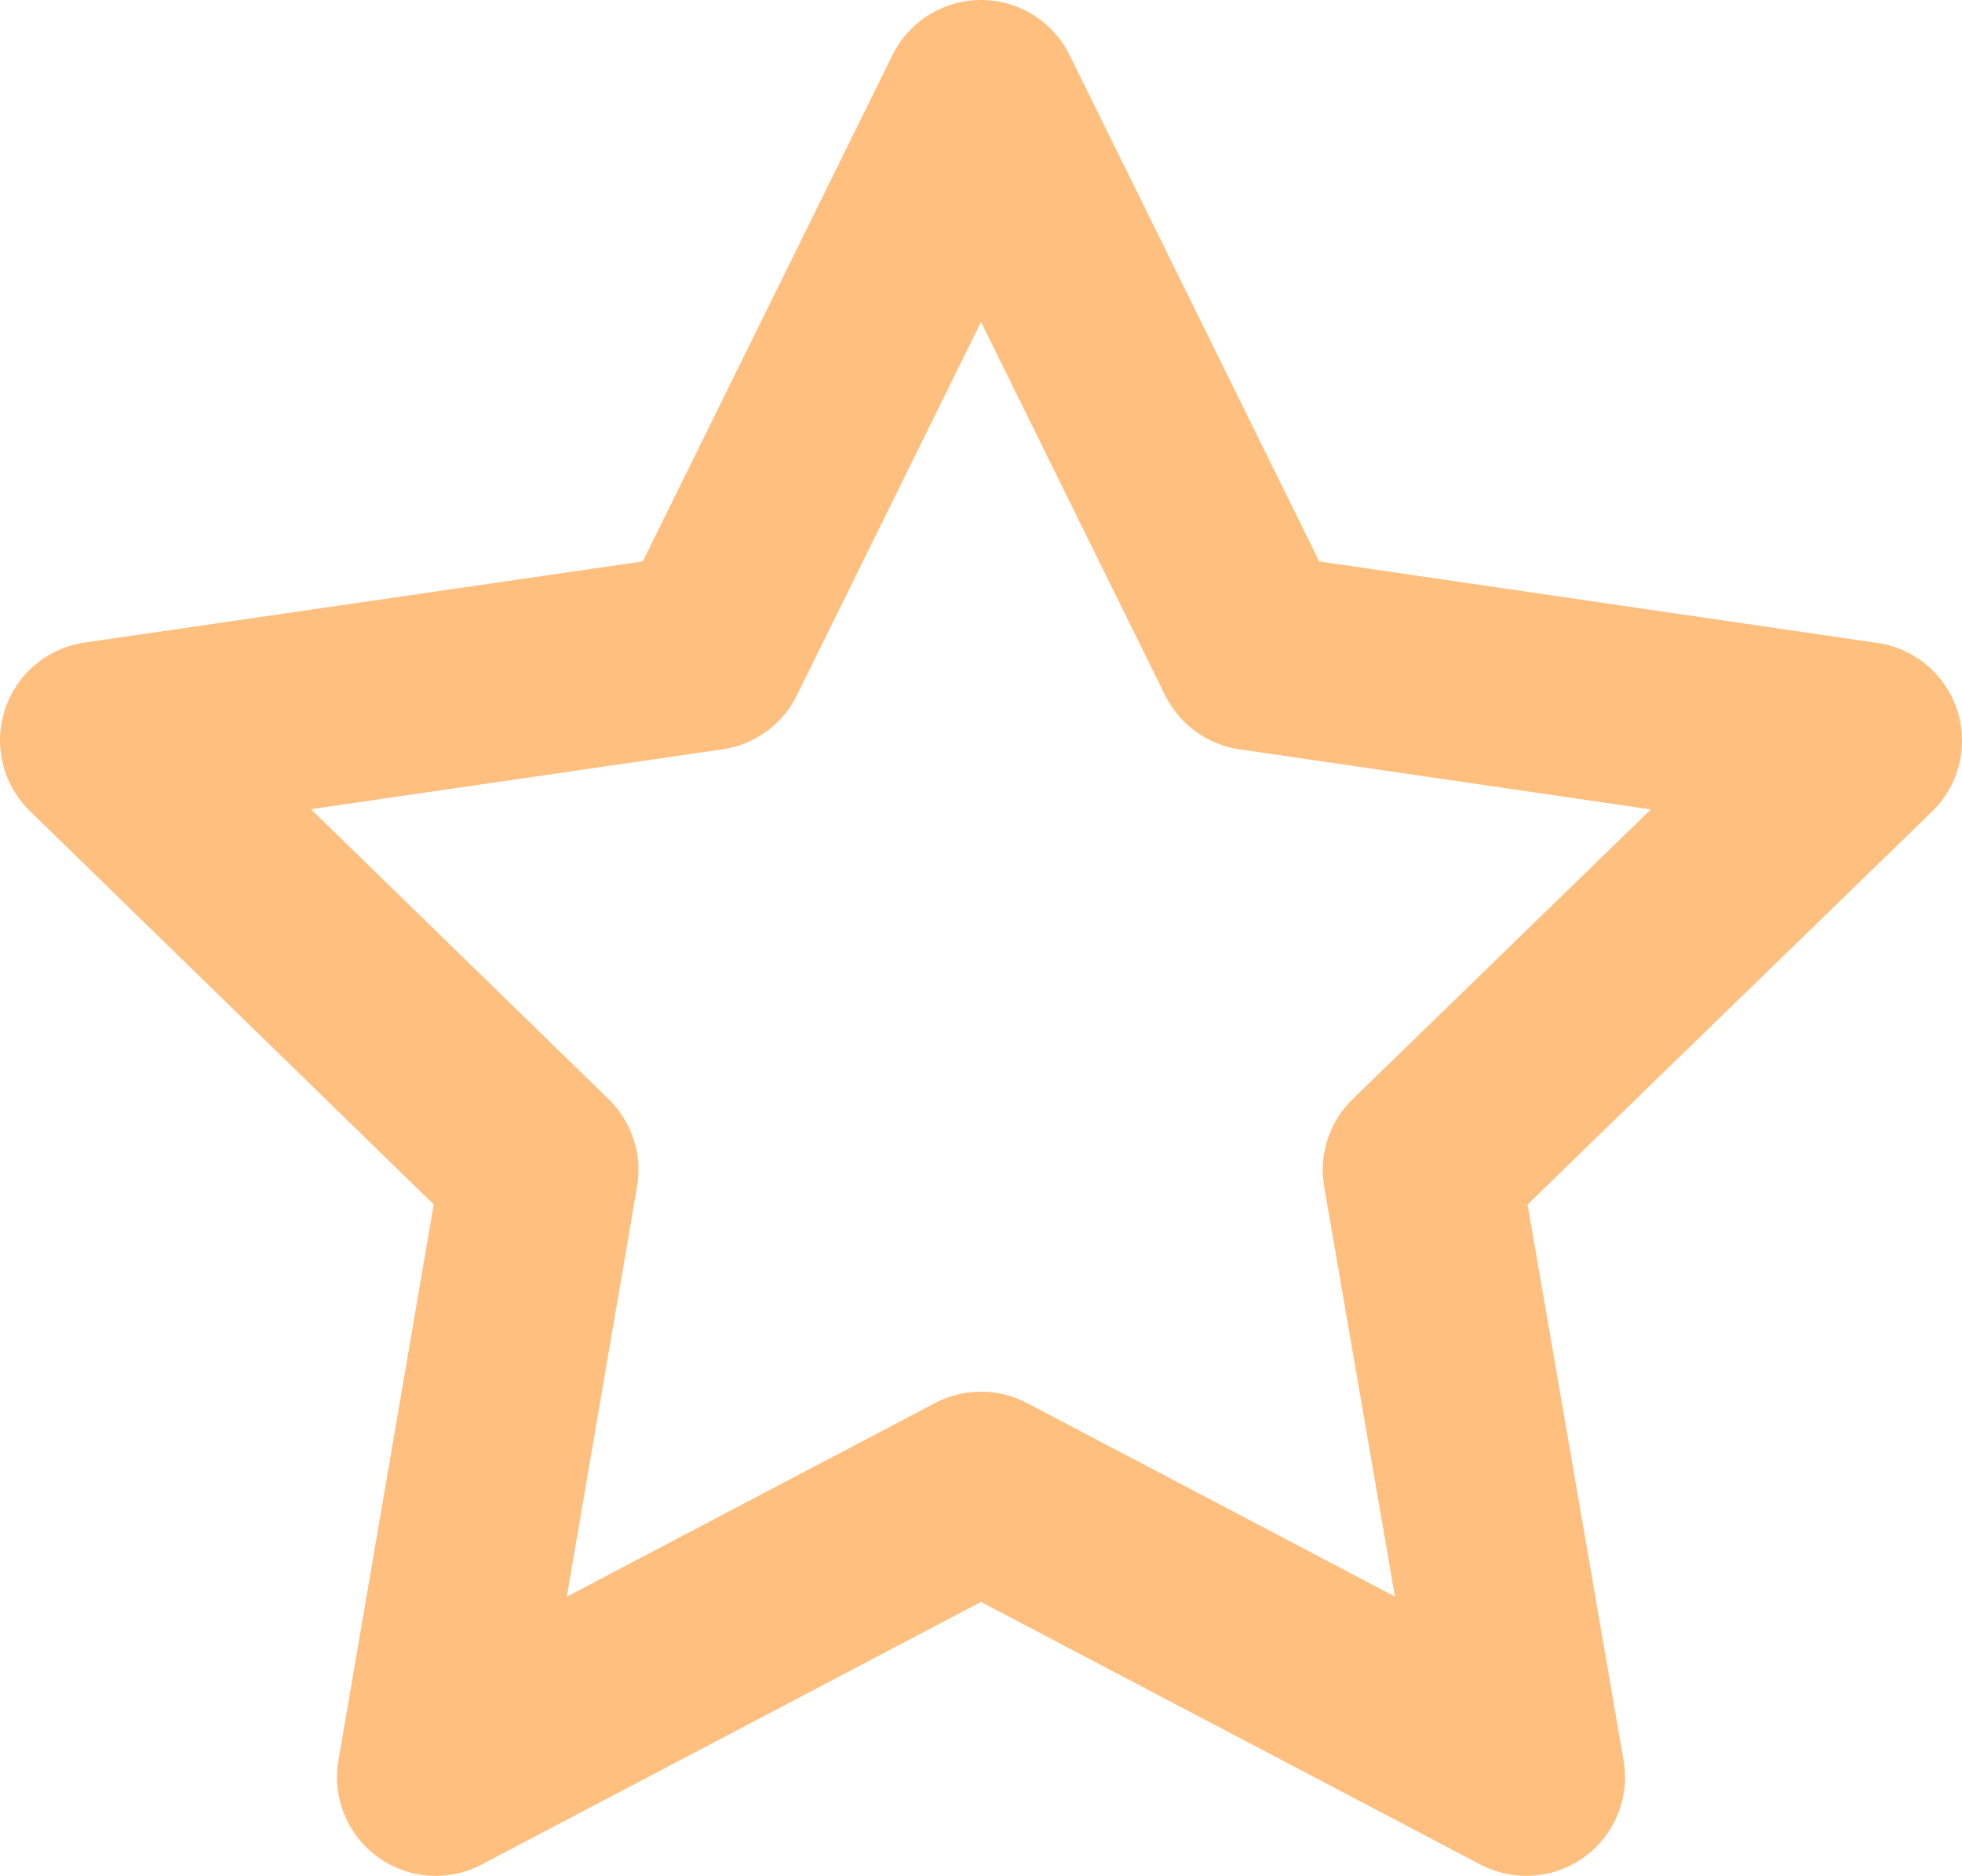 <svg xmlns="http://www.w3.org/2000/svg" width="9.938" height="9.5" viewBox="0 0 9.938 9.5">
  <path id="star" d="M6.469,2,7.85,4.8l3.088.451L8.7,7.425,9.231,10.5,6.469,9.048,3.707,10.5l.527-3.075L2,5.249,5.088,4.8Z" transform="translate(-1.5 -1.5)" fill="none" stroke="#ffbf7e" stroke-linecap="round" stroke-linejoin="round" stroke-width="1"/>
</svg>
